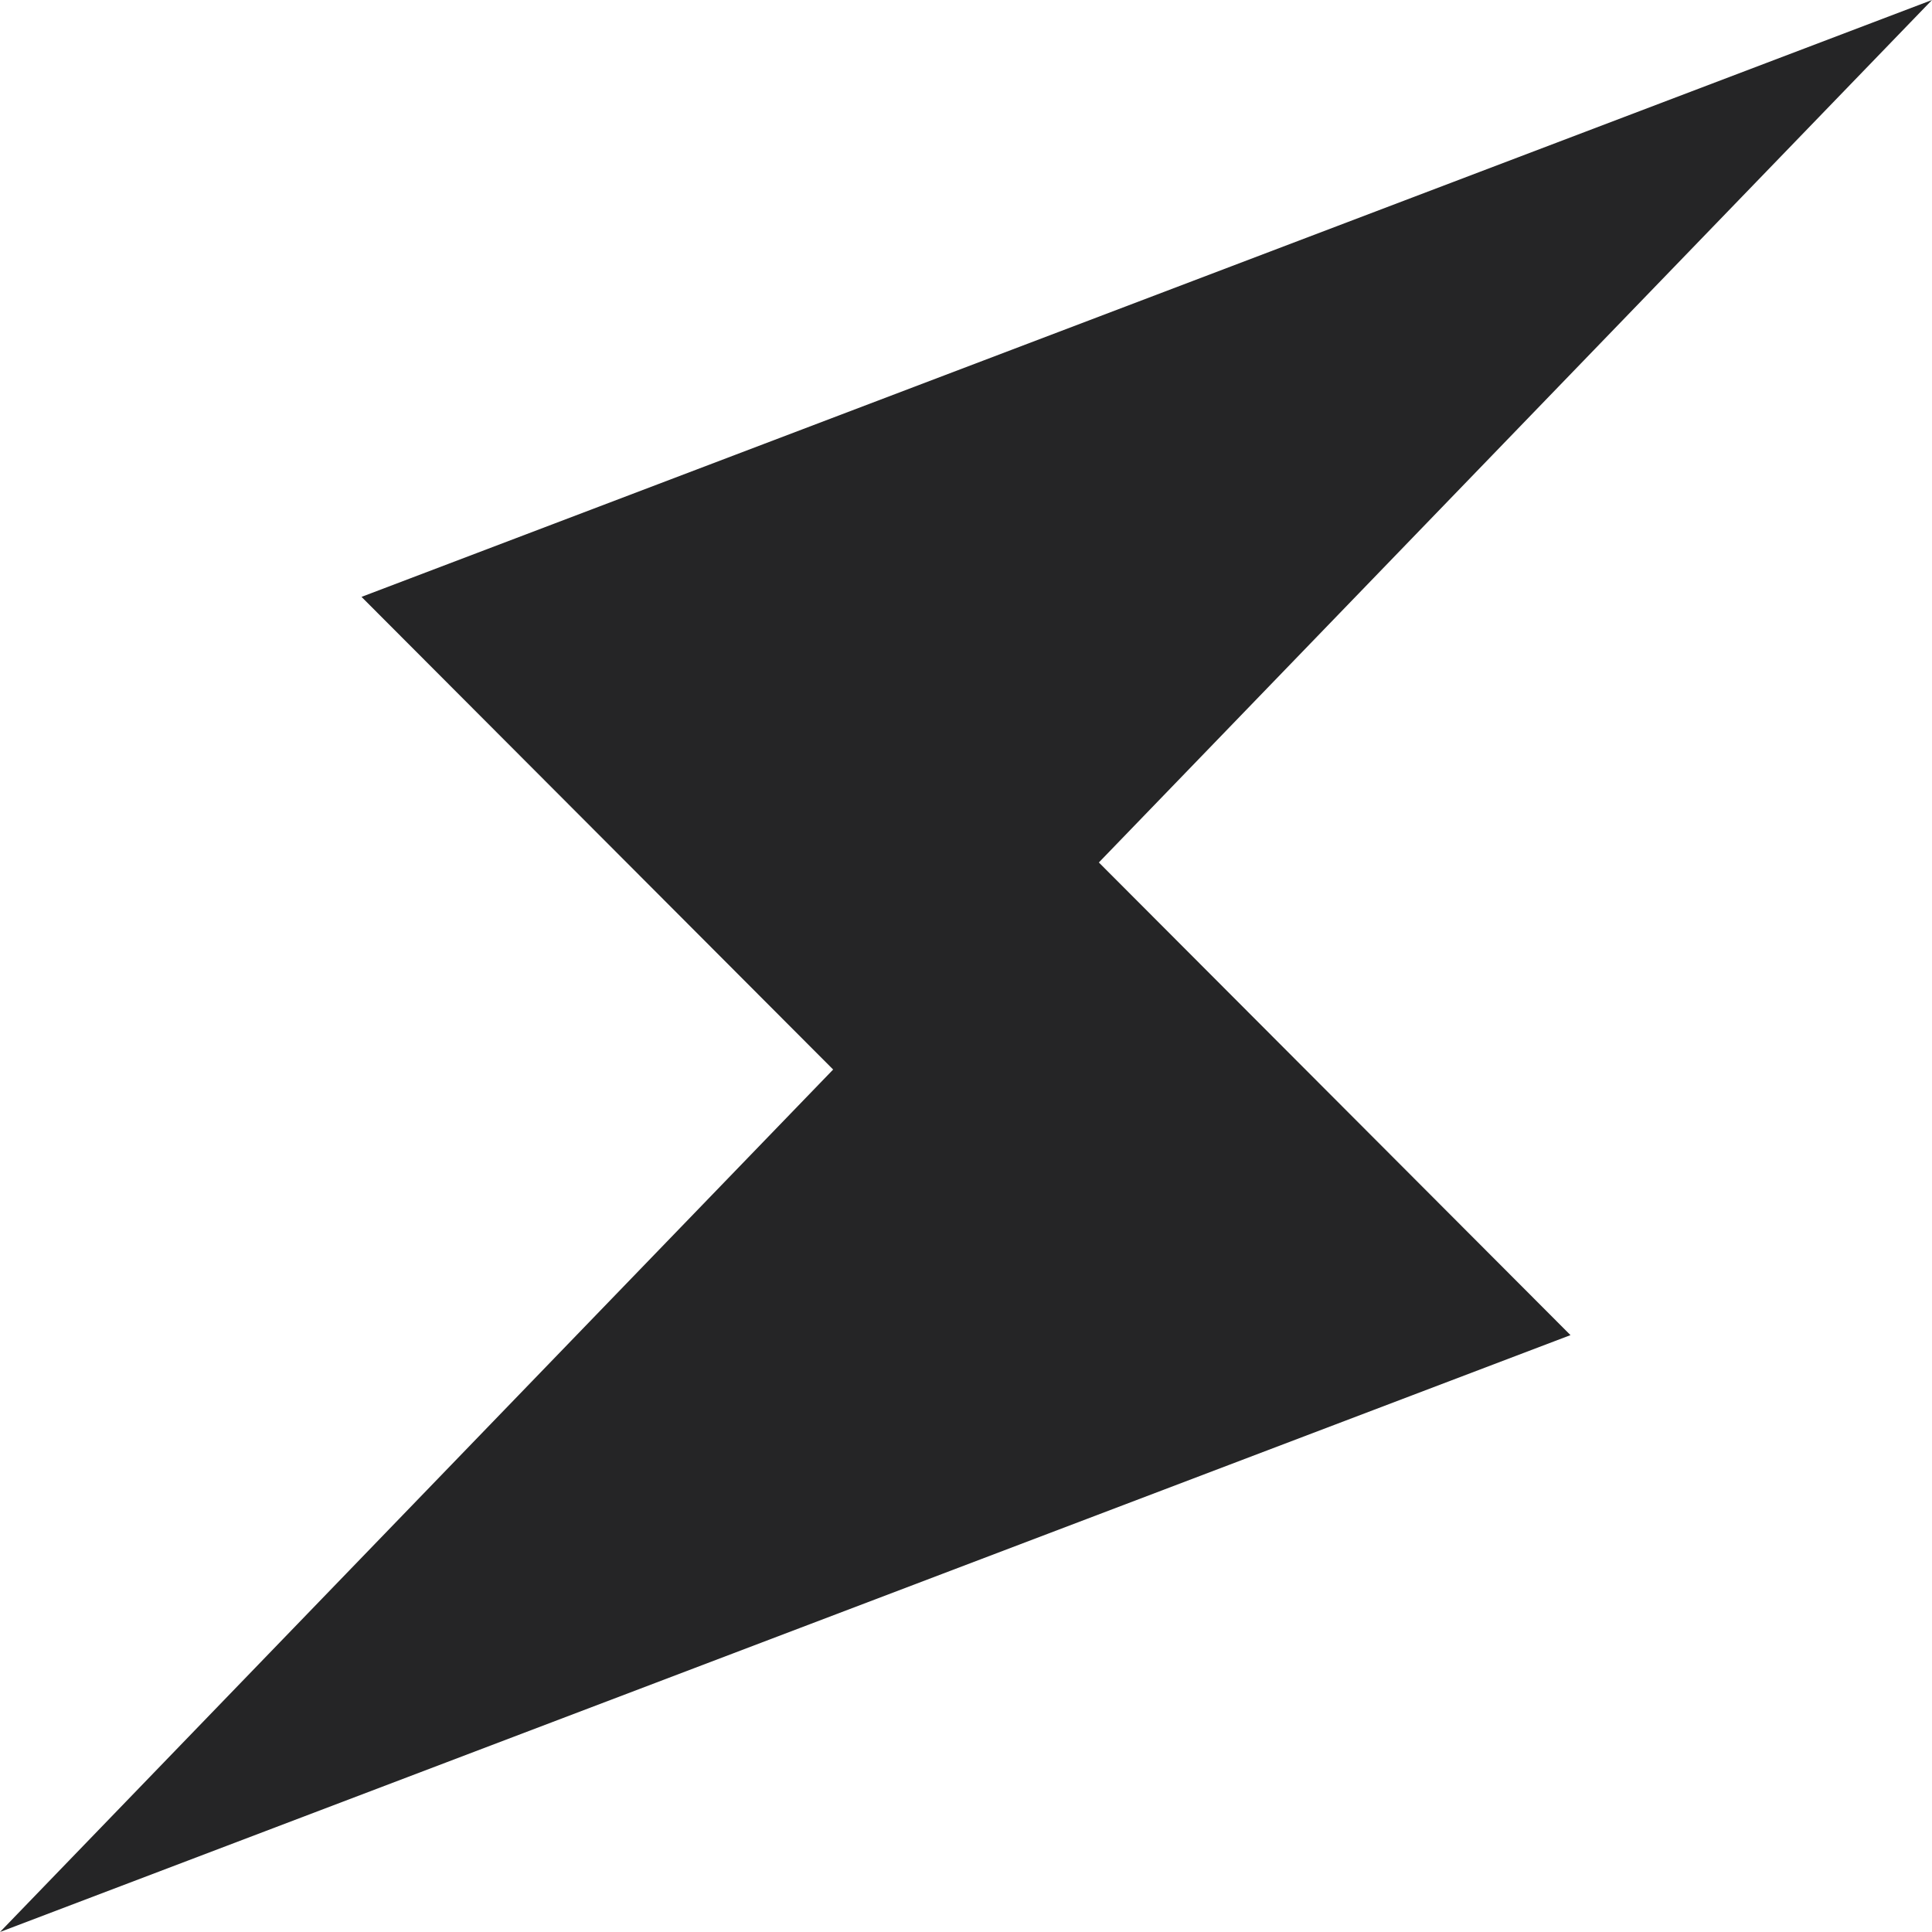 <svg width="17" height="17" viewBox="0 0 17 17" fill="none" xmlns="http://www.w3.org/2000/svg">
<g clip-path="url(#clip0_210_1265)">
<path d="M9.669 7.589L17 0L3.181 5.252L7.331 9.411L0 17L13.819 11.748L9.669 7.589Z" fill="#252526"/>
</g>
<defs>
<clipPath id="clip0_210_1265">
<rect width="17" height="17" fill="white"/>
</clipPath>
</defs>
</svg>
